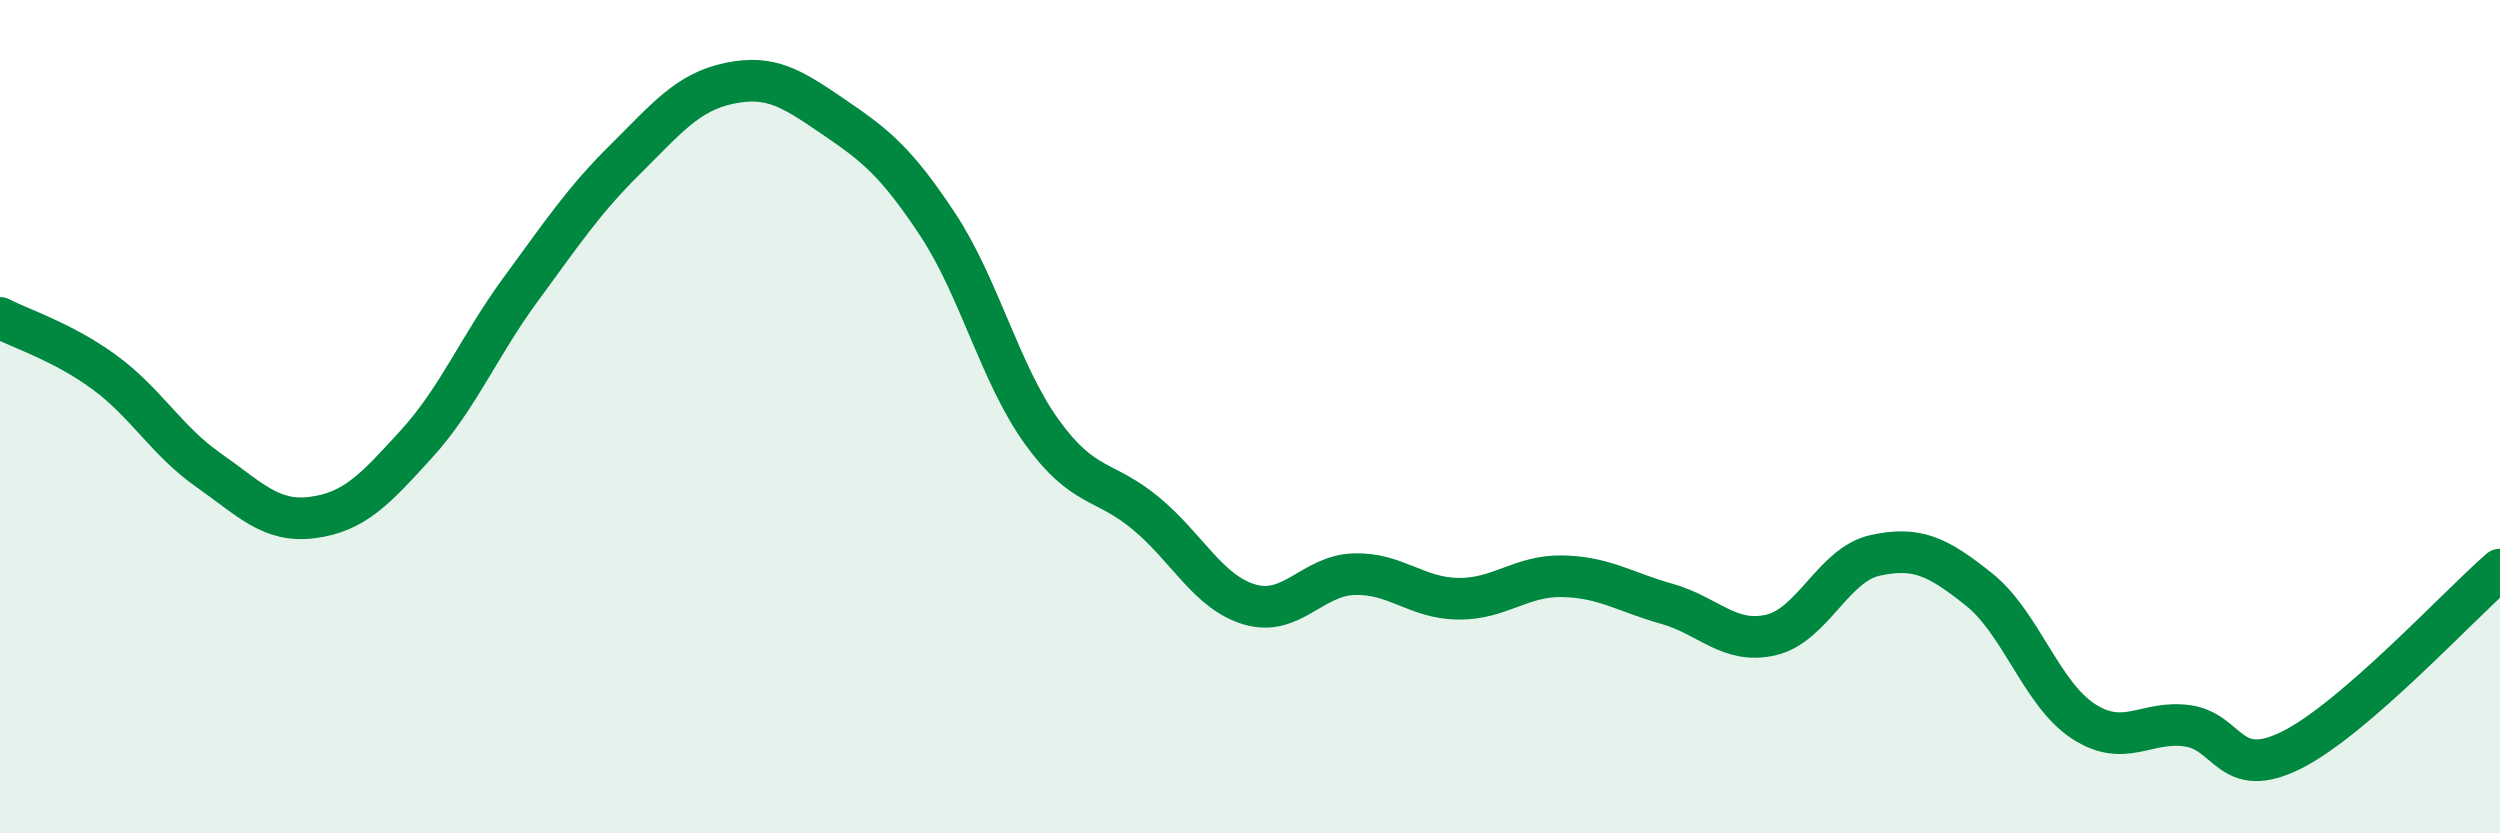 
    <svg width="60" height="20" viewBox="0 0 60 20" xmlns="http://www.w3.org/2000/svg">
      <path
        d="M 0,7.63 C 0.5,7.89 1.5,8.2 2.5,8.93 C 3.5,9.66 4,10.58 5,11.28 C 6,11.98 6.5,12.55 7.5,12.42 C 8.5,12.29 9,11.75 10,10.65 C 11,9.55 11.5,8.3 12.5,6.94 C 13.5,5.58 14,4.82 15,3.83 C 16,2.84 16.5,2.21 17.5,2 C 18.5,1.79 19,2.12 20,2.8 C 21,3.48 21.5,3.87 22.5,5.38 C 23.5,6.89 24,8.97 25,10.36 C 26,11.75 26.5,11.49 27.5,12.32 C 28.5,13.15 29,14.22 30,14.51 C 31,14.8 31.5,13.81 32.5,13.78 C 33.5,13.75 34,14.36 35,14.37 C 36,14.38 36.5,13.81 37.5,13.83 C 38.5,13.85 39,14.21 40,14.49 C 41,14.77 41.5,15.47 42.5,15.24 C 43.5,15.01 44,13.55 45,13.33 C 46,13.11 46.5,13.35 47.5,14.15 C 48.5,14.95 49,16.66 50,17.31 C 51,17.96 51.5,17.28 52.5,17.42 C 53.5,17.56 53.5,18.75 55,18 C 56.5,17.25 59,14.54 60,13.67L60 20L0 20Z"
        fill="#008740"
        opacity="0.1"
        stroke-linecap="round"
        stroke-linejoin="round"
      />
      <path
        d="M 0,7.63 C 0.5,7.89 1.5,8.2 2.5,8.93 C 3.5,9.66 4,10.58 5,11.28 C 6,11.98 6.5,12.55 7.5,12.42 C 8.5,12.29 9,11.75 10,10.65 C 11,9.55 11.5,8.3 12.5,6.94 C 13.5,5.58 14,4.82 15,3.83 C 16,2.84 16.5,2.21 17.5,2 C 18.5,1.79 19,2.12 20,2.8 C 21,3.48 21.5,3.87 22.5,5.38 C 23.5,6.89 24,8.97 25,10.36 C 26,11.75 26.5,11.49 27.5,12.32 C 28.5,13.15 29,14.22 30,14.51 C 31,14.8 31.5,13.81 32.5,13.78 C 33.5,13.75 34,14.36 35,14.37 C 36,14.38 36.5,13.81 37.5,13.83 C 38.5,13.85 39,14.21 40,14.49 C 41,14.77 41.5,15.47 42.5,15.24 C 43.5,15.01 44,13.55 45,13.33 C 46,13.11 46.5,13.35 47.5,14.15 C 48.5,14.95 49,16.66 50,17.31 C 51,17.96 51.5,17.28 52.5,17.42 C 53.5,17.56 53.5,18.75 55,18 C 56.5,17.25 59,14.54 60,13.67"
        stroke="#008740"
        stroke-width="1"
        fill="none"
        stroke-linecap="round"
        stroke-linejoin="round"
      />
    </svg>
  